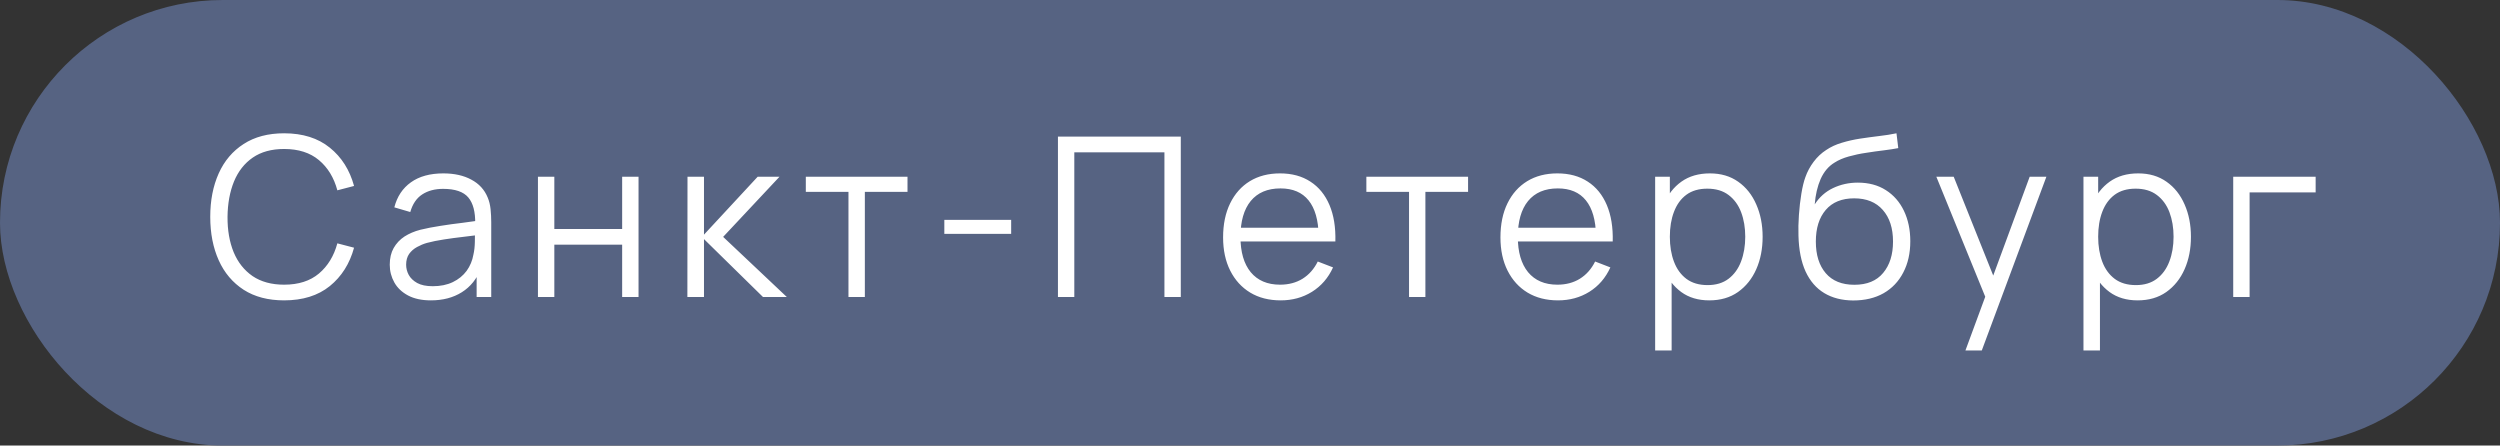 <?xml version="1.0" encoding="UTF-8"?> <svg xmlns="http://www.w3.org/2000/svg" width="101" height="18" viewBox="0 0 101 18" fill="none"><rect x="0" y="0" width="101" height="18" fill="#333333" stroke="none"/><rect x="0.25" y="0.25" width="100.5" height="17.5" rx="8.75" fill="#566382" stroke="#566382" stroke-width="0.5"></rect><path d="M11.478 12.135C10.833 12.135 10.288 11.992 9.844 11.707C9.4 11.419 9.064 11.022 8.836 10.515C8.608 10.008 8.494 9.423 8.494 8.76C8.494 8.097 8.608 7.512 8.836 7.005C9.064 6.498 9.4 6.102 9.844 5.817C10.288 5.529 10.833 5.385 11.478 5.385C12.231 5.385 12.846 5.579 13.323 5.965C13.8 6.349 14.127 6.865 14.304 7.513L13.629 7.689C13.491 7.176 13.243 6.769 12.886 6.47C12.529 6.17 12.06 6.019 11.478 6.019C10.971 6.019 10.549 6.135 10.213 6.366C9.877 6.597 9.624 6.92 9.453 7.333C9.285 7.745 9.198 8.22 9.192 8.76C9.189 9.3 9.271 9.775 9.439 10.187C9.61 10.598 9.865 10.92 10.204 11.154C10.546 11.385 10.971 11.501 11.478 11.501C12.06 11.501 12.529 11.351 12.886 11.05C13.243 10.748 13.491 10.341 13.629 9.831L14.304 10.007C14.127 10.655 13.8 11.172 13.323 11.559C12.846 11.943 12.231 12.135 11.478 12.135ZM17.407 12.135C17.041 12.135 16.733 12.069 16.485 11.937C16.238 11.805 16.054 11.63 15.931 11.411C15.808 11.191 15.746 10.953 15.746 10.695C15.746 10.431 15.799 10.206 15.904 10.02C16.012 9.831 16.157 9.677 16.34 9.556C16.526 9.437 16.741 9.345 16.984 9.282C17.23 9.222 17.502 9.169 17.799 9.124C18.099 9.076 18.391 9.036 18.676 9.003C18.964 8.967 19.216 8.932 19.432 8.899L19.198 9.043C19.207 8.563 19.114 8.208 18.919 7.977C18.724 7.746 18.385 7.63 17.902 7.63C17.569 7.63 17.287 7.705 17.056 7.856C16.828 8.005 16.668 8.242 16.575 8.566L15.931 8.377C16.042 7.942 16.265 7.605 16.602 7.365C16.938 7.125 17.374 7.005 17.911 7.005C18.355 7.005 18.732 7.089 19.041 7.257C19.352 7.422 19.573 7.662 19.702 7.977C19.762 8.118 19.801 8.275 19.819 8.45C19.837 8.623 19.846 8.8 19.846 8.98V12H19.256V10.78L19.427 10.852C19.262 11.27 19.006 11.588 18.658 11.806C18.31 12.025 17.893 12.135 17.407 12.135ZM17.483 11.563C17.793 11.563 18.062 11.508 18.294 11.397C18.524 11.286 18.71 11.134 18.852 10.943C18.992 10.748 19.084 10.528 19.126 10.286C19.162 10.13 19.181 9.959 19.184 9.773C19.188 9.584 19.189 9.443 19.189 9.35L19.441 9.48C19.216 9.51 18.971 9.54 18.707 9.57C18.447 9.6 18.189 9.634 17.933 9.674C17.681 9.713 17.453 9.759 17.25 9.813C17.111 9.852 16.978 9.908 16.849 9.979C16.72 10.049 16.613 10.142 16.529 10.258C16.448 10.376 16.408 10.521 16.408 10.695C16.408 10.836 16.442 10.973 16.512 11.104C16.584 11.236 16.698 11.346 16.854 11.433C17.012 11.52 17.223 11.563 17.483 11.563ZM21.733 12V7.14H22.395V9.251H25.135V7.14H25.797V12H25.135V9.885H22.395V12H21.733ZM27.77 12L27.775 7.14H28.441V9.48L30.61 7.14H31.492L29.215 9.57L31.789 12H30.826L28.441 9.66V12H27.77ZM34.278 12V7.752H32.555V7.14H36.663V7.752H34.94V12H34.278ZM38.151 9.448V8.882H40.851V9.448H38.151ZM42.741 12V5.52H47.704V12H47.043V6.154H43.402V12H42.741ZM51.74 12.135C51.266 12.135 50.855 12.03 50.507 11.82C50.162 11.61 49.893 11.315 49.701 10.934C49.509 10.553 49.413 10.105 49.413 9.592C49.413 9.062 49.508 8.602 49.697 8.216C49.886 7.829 50.151 7.53 50.493 7.32C50.838 7.11 51.245 7.005 51.713 7.005C52.193 7.005 52.602 7.116 52.941 7.338C53.28 7.557 53.537 7.872 53.711 8.283C53.885 8.694 53.964 9.184 53.949 9.755H53.274V9.521C53.262 8.89 53.126 8.415 52.865 8.094C52.607 7.773 52.229 7.612 51.731 7.612C51.209 7.612 50.808 7.782 50.529 8.121C50.253 8.46 50.115 8.943 50.115 9.57C50.115 10.182 50.253 10.658 50.529 10.996C50.808 11.332 51.203 11.501 51.713 11.501C52.061 11.501 52.364 11.421 52.622 11.262C52.883 11.1 53.088 10.867 53.238 10.565L53.855 10.803C53.663 11.226 53.379 11.555 53.004 11.789C52.632 12.02 52.211 12.135 51.74 12.135ZM49.881 9.755V9.201H53.594V9.755H49.881ZM56.925 12V7.752H55.201V7.14H59.31V7.752H57.586V12H56.925ZM62.944 12.135C62.47 12.135 62.059 12.03 61.711 11.82C61.366 11.61 61.098 11.315 60.906 10.934C60.714 10.553 60.618 10.105 60.618 9.592C60.618 9.062 60.712 8.602 60.901 8.216C61.09 7.829 61.356 7.53 61.698 7.32C62.043 7.11 62.449 7.005 62.917 7.005C63.397 7.005 63.807 7.116 64.146 7.338C64.485 7.557 64.741 7.872 64.915 8.283C65.089 8.694 65.169 9.184 65.154 9.755H64.479V9.521C64.467 8.89 64.33 8.415 64.069 8.094C63.811 7.773 63.433 7.612 62.935 7.612C62.413 7.612 62.013 7.782 61.734 8.121C61.458 8.46 61.32 8.943 61.32 9.57C61.32 10.182 61.458 10.658 61.734 10.996C62.013 11.332 62.407 11.501 62.917 11.501C63.265 11.501 63.568 11.421 63.826 11.262C64.087 11.1 64.293 10.867 64.443 10.565L65.059 10.803C64.867 11.226 64.584 11.555 64.209 11.789C63.837 12.02 63.415 12.135 62.944 12.135ZM61.086 9.755V9.201H64.798V9.755H61.086ZM69.055 12.135C68.608 12.135 68.23 12.023 67.921 11.797C67.612 11.569 67.378 11.262 67.219 10.875C67.06 10.485 66.981 10.049 66.981 9.566C66.981 9.073 67.06 8.636 67.219 8.252C67.381 7.864 67.618 7.56 67.93 7.338C68.242 7.116 68.626 7.005 69.082 7.005C69.526 7.005 69.907 7.117 70.225 7.343C70.543 7.567 70.786 7.873 70.954 8.261C71.125 8.648 71.21 9.082 71.21 9.566C71.21 10.052 71.125 10.488 70.954 10.875C70.783 11.262 70.537 11.569 70.216 11.797C69.895 12.023 69.508 12.135 69.055 12.135ZM66.868 14.16V7.14H67.462V10.799H67.534V14.16H66.868ZM68.987 11.518C69.326 11.518 69.609 11.433 69.834 11.262C70.058 11.091 70.227 10.858 70.338 10.565C70.451 10.268 70.508 9.934 70.508 9.566C70.508 9.2 70.453 8.87 70.342 8.575C70.231 8.281 70.061 8.049 69.834 7.878C69.609 7.707 69.322 7.622 68.974 7.622C68.635 7.622 68.353 7.704 68.128 7.869C67.906 8.034 67.74 8.264 67.629 8.557C67.517 8.848 67.462 9.184 67.462 9.566C67.462 9.941 67.517 10.277 67.629 10.573C67.74 10.867 67.907 11.098 68.132 11.267C68.358 11.434 68.642 11.518 68.987 11.518ZM74.867 12.139C74.414 12.136 74.026 12.037 73.702 11.842C73.378 11.648 73.126 11.357 72.946 10.97C72.769 10.582 72.673 10.1 72.658 9.521C72.649 9.265 72.655 8.988 72.676 8.688C72.697 8.385 72.73 8.097 72.775 7.824C72.82 7.551 72.874 7.329 72.937 7.158C73.015 6.936 73.126 6.729 73.27 6.537C73.417 6.342 73.586 6.183 73.778 6.06C73.964 5.934 74.174 5.837 74.408 5.768C74.645 5.696 74.891 5.64 75.146 5.601C75.404 5.562 75.659 5.527 75.911 5.497C76.166 5.468 76.402 5.43 76.618 5.385L76.69 5.984C76.525 6.016 76.33 6.046 76.105 6.074C75.88 6.101 75.644 6.133 75.398 6.173C75.152 6.208 74.917 6.258 74.692 6.321C74.467 6.384 74.275 6.466 74.116 6.569C73.873 6.715 73.685 6.938 73.553 7.234C73.424 7.532 73.345 7.872 73.315 8.256C73.501 7.965 73.747 7.746 74.053 7.599C74.362 7.452 74.696 7.378 75.056 7.378C75.494 7.378 75.871 7.479 76.186 7.68C76.504 7.881 76.748 8.16 76.919 8.517C77.09 8.874 77.176 9.284 77.176 9.745C77.176 10.229 77.081 10.65 76.892 11.01C76.706 11.37 76.441 11.649 76.096 11.847C75.751 12.042 75.341 12.139 74.867 12.139ZM74.917 11.505C75.427 11.505 75.814 11.346 76.078 11.028C76.345 10.71 76.478 10.287 76.478 9.759C76.478 9.219 76.34 8.793 76.064 8.481C75.791 8.169 75.406 8.013 74.908 8.013C74.41 8.013 74.027 8.169 73.76 8.481C73.493 8.793 73.36 9.219 73.36 9.759C73.36 10.299 73.493 10.725 73.76 11.037C74.027 11.349 74.413 11.505 74.917 11.505ZM79.403 14.16L80.344 11.608L80.357 12.364L78.228 7.14H78.93L80.677 11.509H80.388L81.999 7.14H82.674L80.064 14.16H79.403ZM86.359 12.135C85.912 12.135 85.534 12.023 85.225 11.797C84.916 11.569 84.682 11.262 84.523 10.875C84.364 10.485 84.284 10.049 84.284 9.566C84.284 9.073 84.364 8.636 84.523 8.252C84.685 7.864 84.922 7.56 85.234 7.338C85.546 7.116 85.93 7.005 86.386 7.005C86.83 7.005 87.211 7.117 87.529 7.343C87.847 7.567 88.09 7.873 88.258 8.261C88.429 8.648 88.514 9.082 88.514 9.566C88.514 10.052 88.429 10.488 88.258 10.875C88.087 11.262 87.841 11.569 87.52 11.797C87.199 12.023 86.812 12.135 86.359 12.135ZM84.172 14.16V7.14H84.766V10.799H84.838V14.16H84.172ZM86.291 11.518C86.63 11.518 86.912 11.433 87.137 11.262C87.362 11.091 87.53 10.858 87.641 10.565C87.755 10.268 87.812 9.934 87.812 9.566C87.812 9.2 87.757 8.87 87.646 8.575C87.535 8.281 87.365 8.049 87.137 7.878C86.912 7.707 86.626 7.622 86.278 7.622C85.939 7.622 85.657 7.704 85.432 7.869C85.21 8.034 85.043 8.264 84.932 8.557C84.821 8.848 84.766 9.184 84.766 9.566C84.766 9.941 84.821 10.277 84.932 10.573C85.043 10.867 85.211 11.098 85.436 11.267C85.661 11.434 85.946 11.518 86.291 11.518ZM90.222 12V7.14H93.552V7.774H90.884V12H90.222Z" fill="white"></path></svg> 